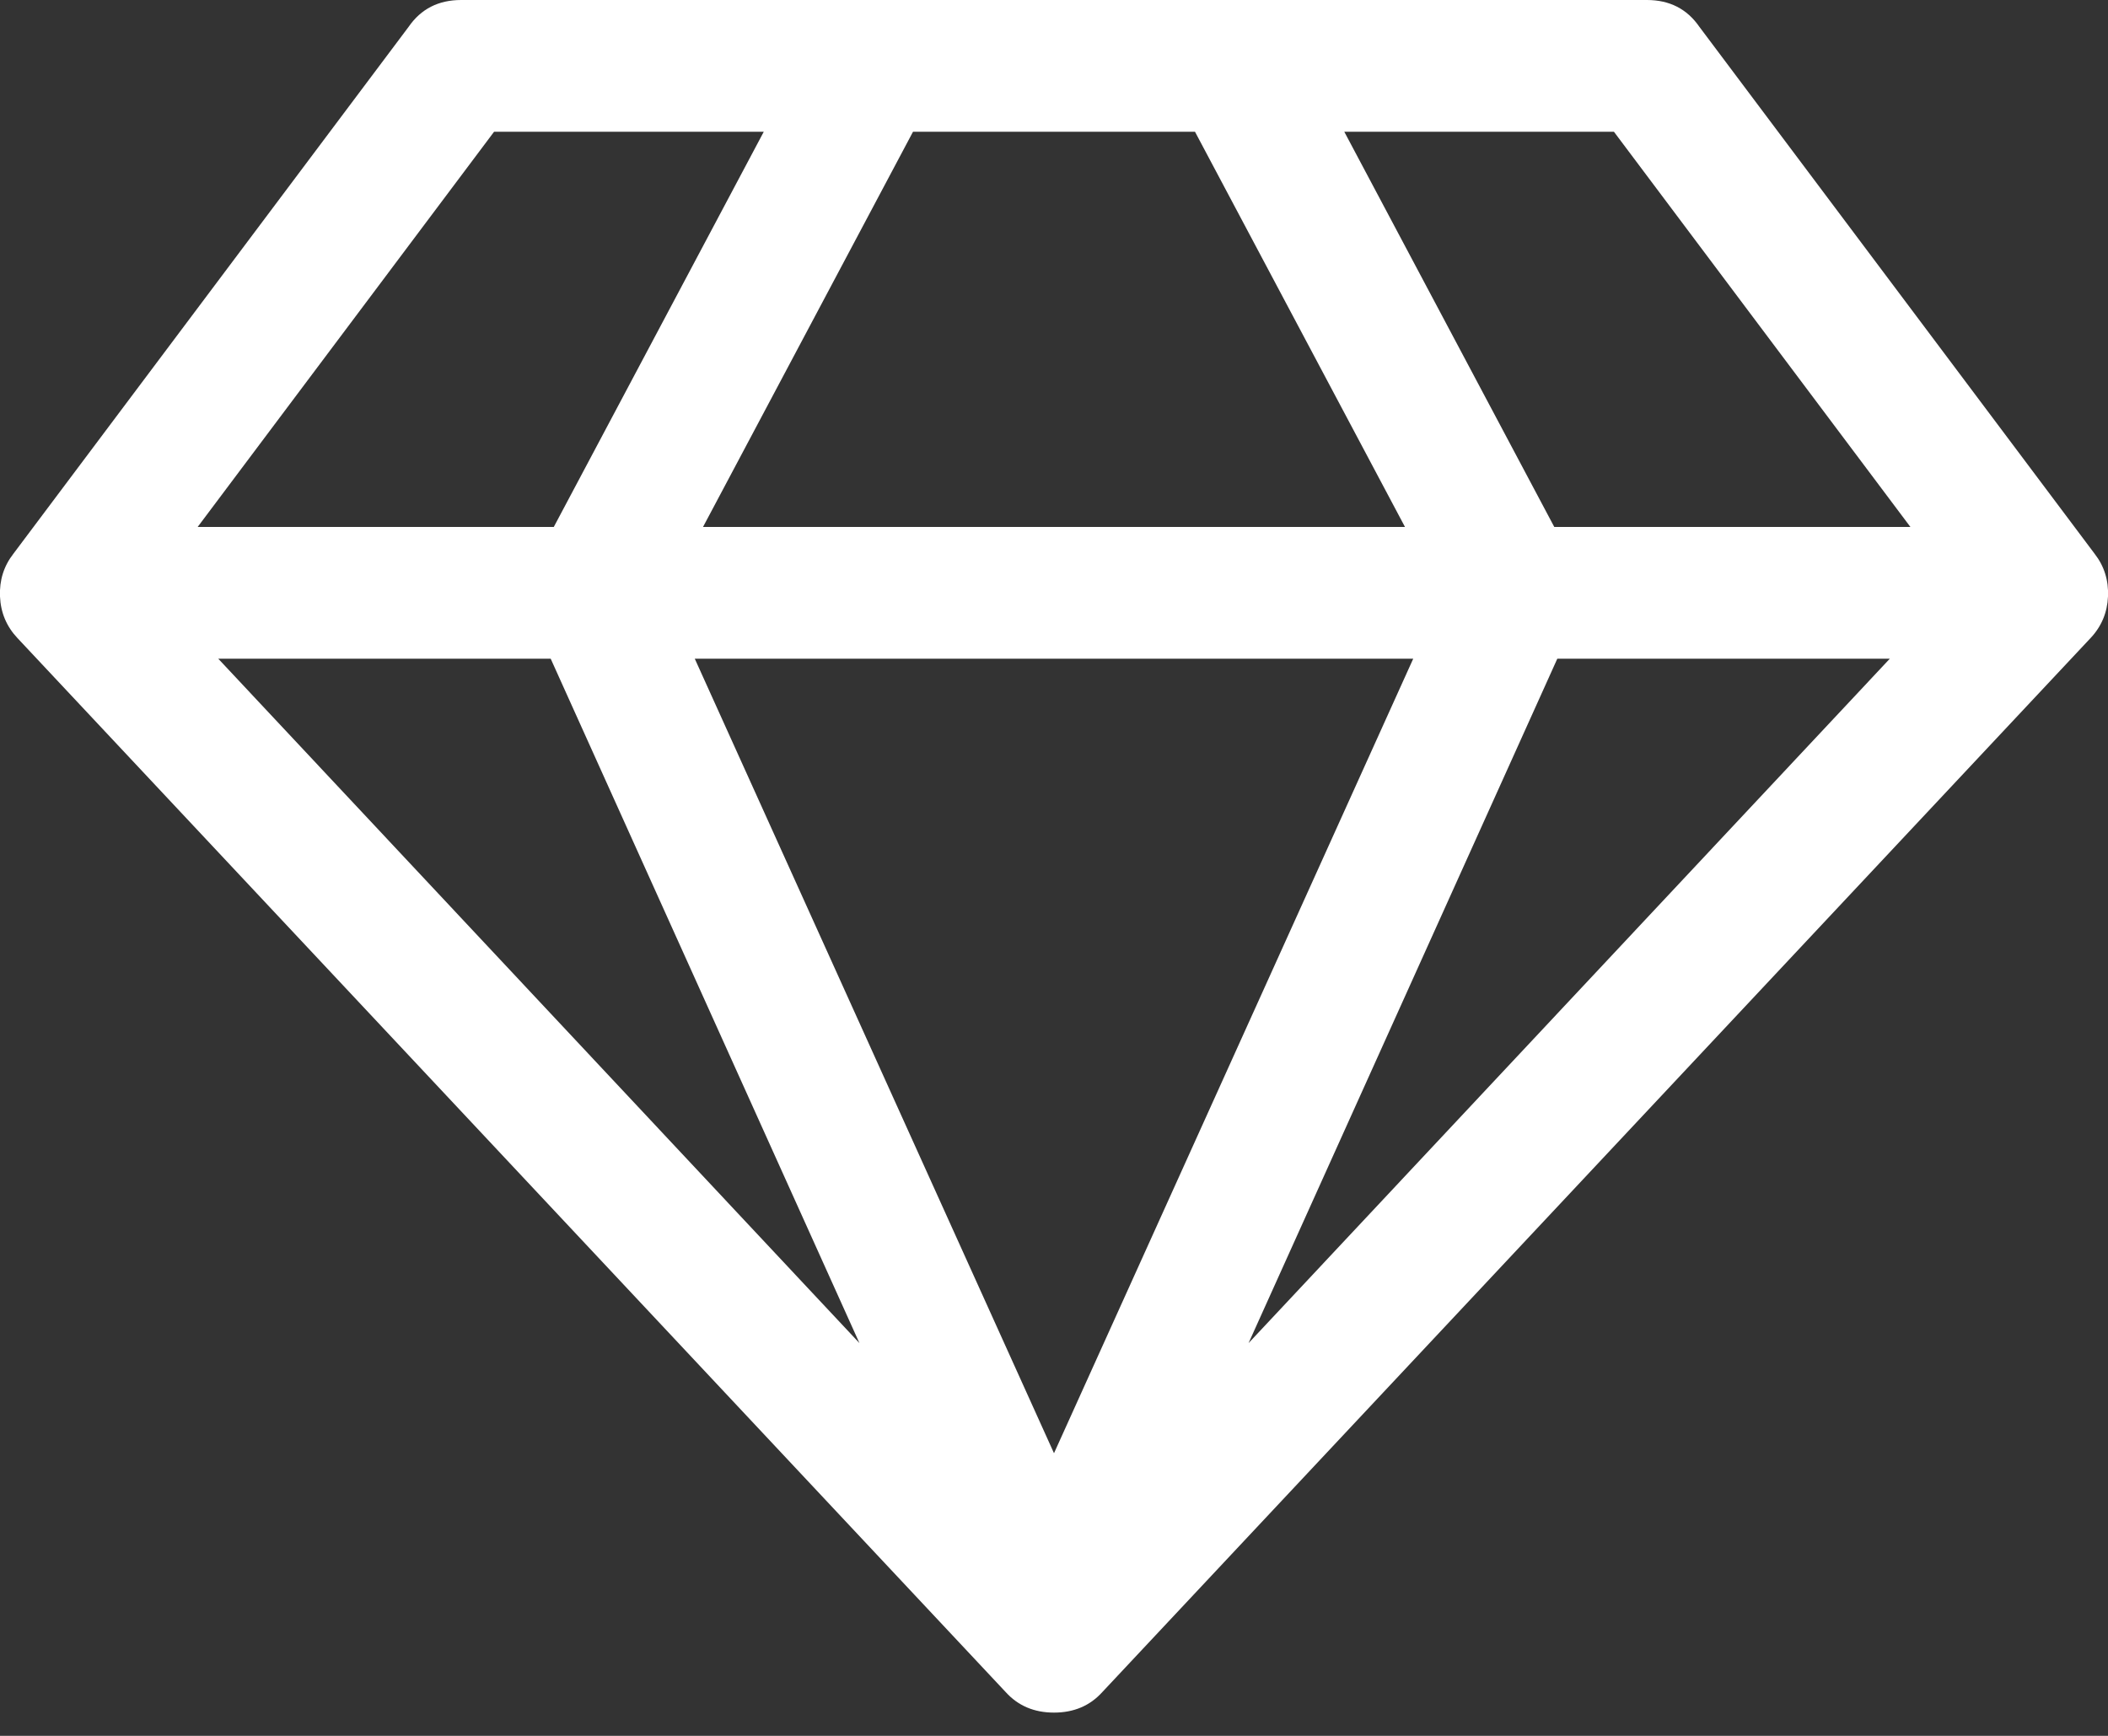 <?xml version="1.0" encoding="UTF-8"?> <svg xmlns="http://www.w3.org/2000/svg" width="34" height="28" viewBox="0 0 34 28" fill="none"><rect x="0" y="0" width="34" height="28" fill="#333333" stroke="none"/> <g clip-path="url(#clip0_16_51)"> <path d="M3.52 10.625L13.862 21.665L8.882 10.625H3.52ZM17 23.441L22.794 10.625H11.206L17 23.441ZM8.932 8.5L12.319 2.125H7.969L3.188 8.5H8.932ZM20.138 21.665L30.481 10.625H25.118L20.138 21.665ZM11.339 8.5H22.661L19.274 2.125H14.726L11.339 8.5ZM25.069 8.5H30.813L26.031 2.125H21.682L25.069 8.5ZM27.409 0.432L33.784 8.932C33.939 9.131 34.011 9.361 34 9.621C33.989 9.881 33.895 10.105 33.718 10.293L17.78 27.293C17.581 27.514 17.321 27.625 17 27.625C16.679 27.625 16.419 27.514 16.22 27.293L0.282 10.293C0.105 10.105 0.011 9.881 0 9.621C-0.011 9.361 0.061 9.131 0.216 8.932L6.591 0.432C6.79 0.144 7.072 0 7.438 0H26.563C26.928 0 27.21 0.144 27.409 0.432Z" fill="white"></path> </g> <defs> <clipPath id="clip0_16_51"> <rect width="34" height="27.625" fill="white"></rect> </clipPath> </defs> </svg> 